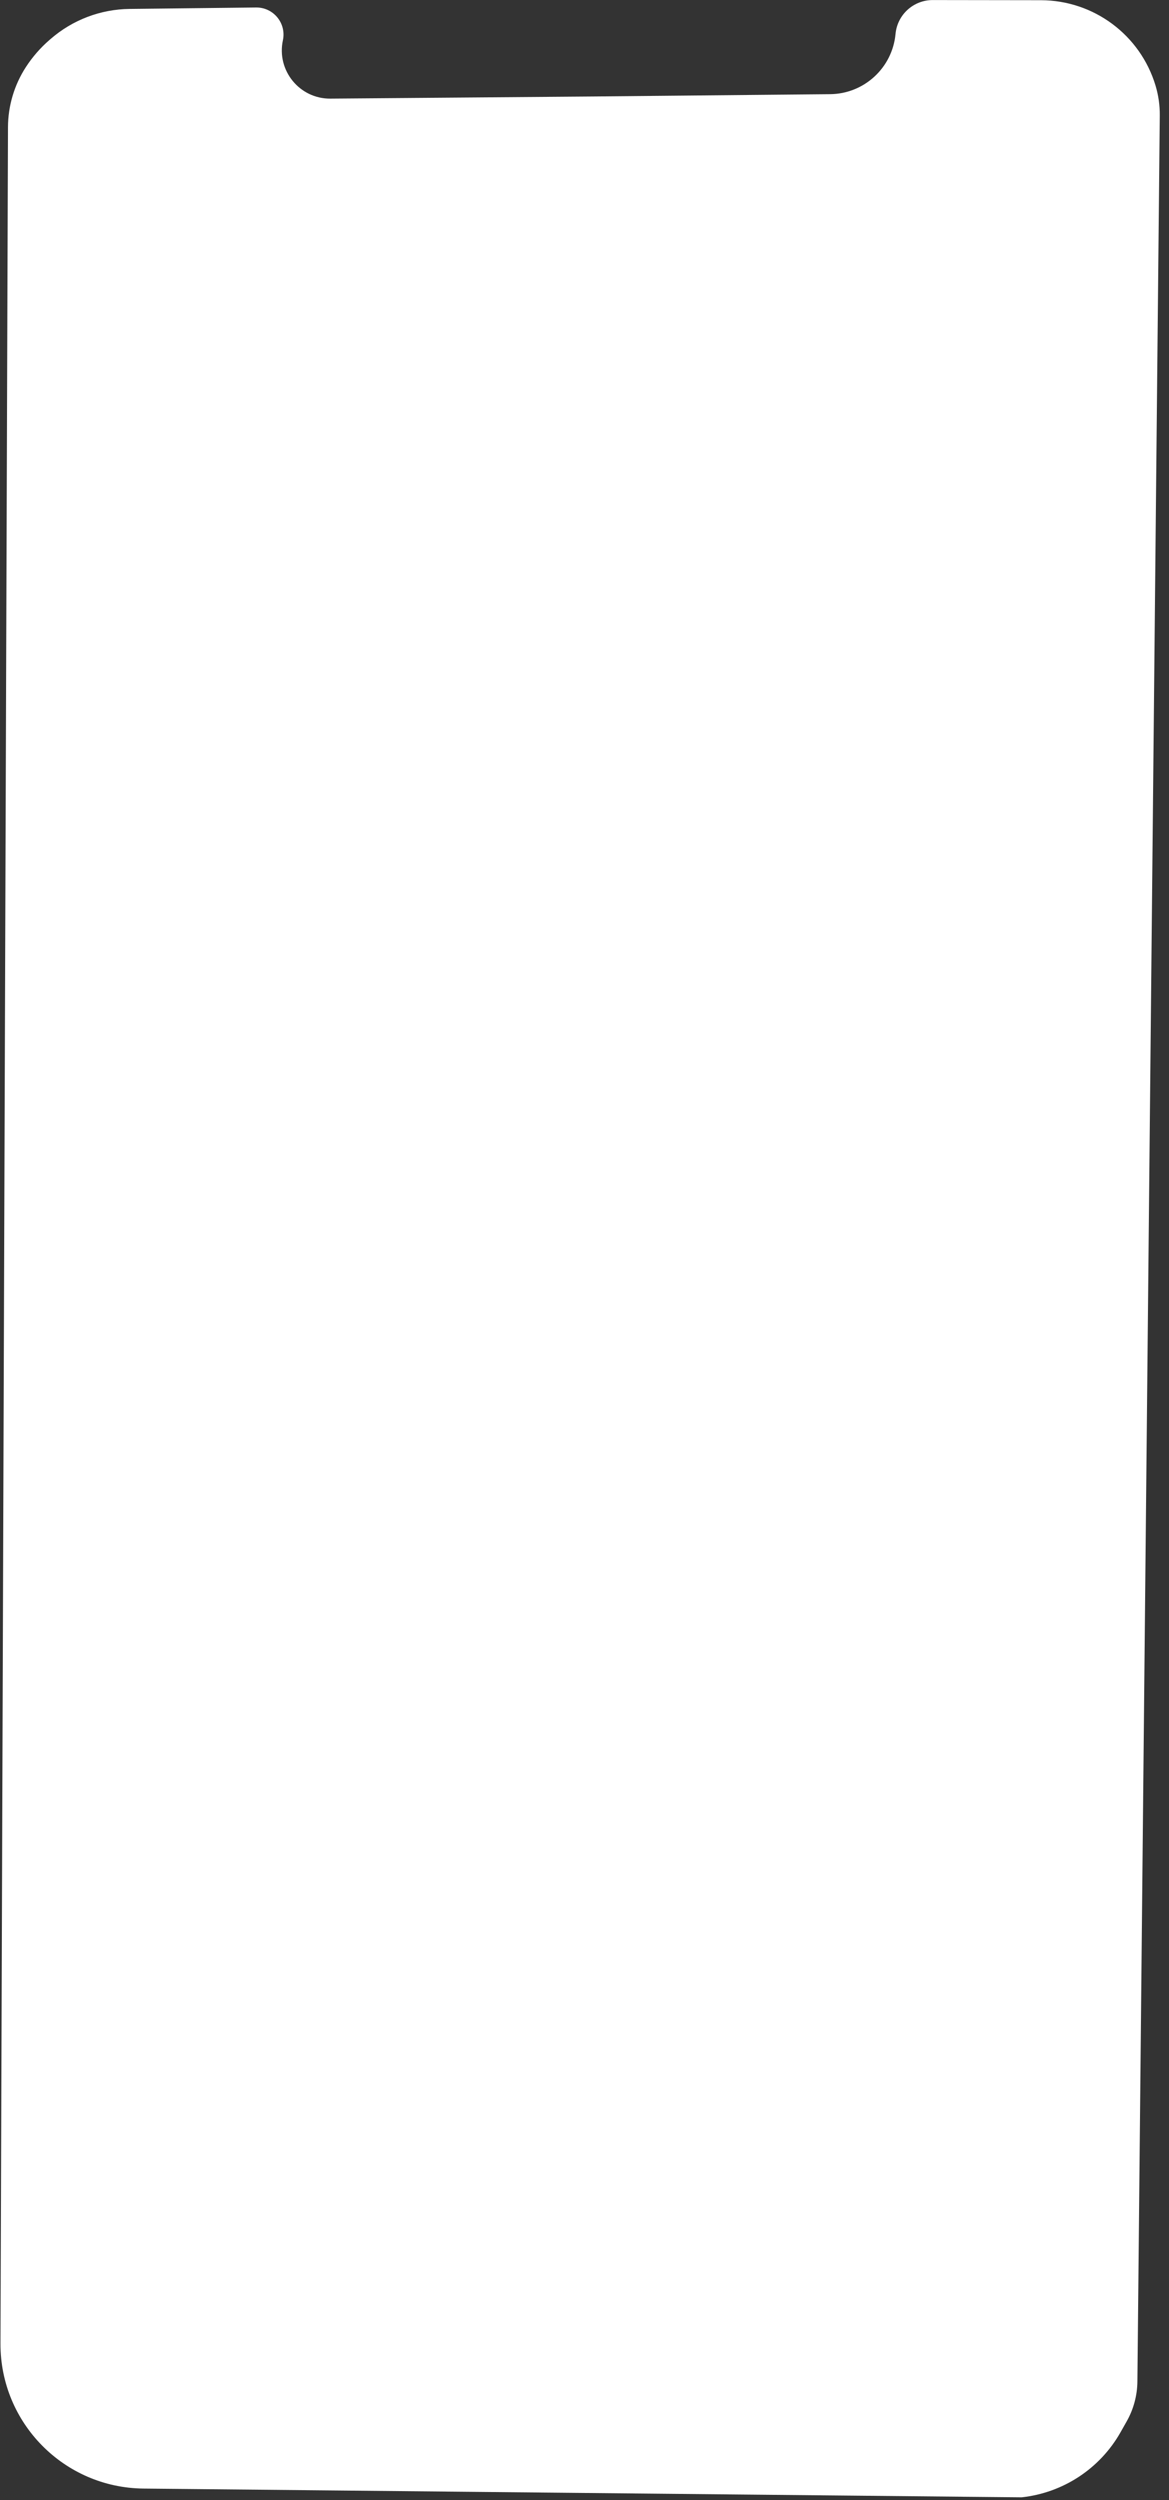 <?xml version="1.0" encoding="utf-8"?>
<svg xmlns="http://www.w3.org/2000/svg" fill="none" height="100%" overflow="visible" preserveAspectRatio="none" style="display: block;" viewBox="0 0 102 218" width="100%">
<rect x="0" y="0" width="102" height="218" fill="#333333" stroke="none"/>
<path d="M0.042 204.353L0.697 11.095C0.703 9.234 1.244 7.414 2.256 5.853C2.827 4.972 3.519 4.176 4.312 3.489L4.433 3.385C6.342 1.731 8.776 0.808 11.302 0.779L22.344 0.653C23.861 0.636 25.002 2.031 24.684 3.514C24.119 6.145 26.138 8.622 28.829 8.6L51.721 8.413L72.432 8.212C75.399 8.183 77.864 5.914 78.139 2.959C78.295 1.283 79.703 0.002 81.386 0.005L90.825 0.019C95.432 0.026 99.492 3.046 100.823 7.457C101.079 8.305 101.204 9.186 101.195 10.072L99.242 207.663C99.23 208.883 98.908 210.079 98.307 211.14L97.77 212.089C95.975 215.259 92.763 217.369 89.142 217.761L12.519 216.997C5.592 216.928 0.019 211.28 0.042 204.353Z" fill="white" id="Vector 9"/>
</svg>